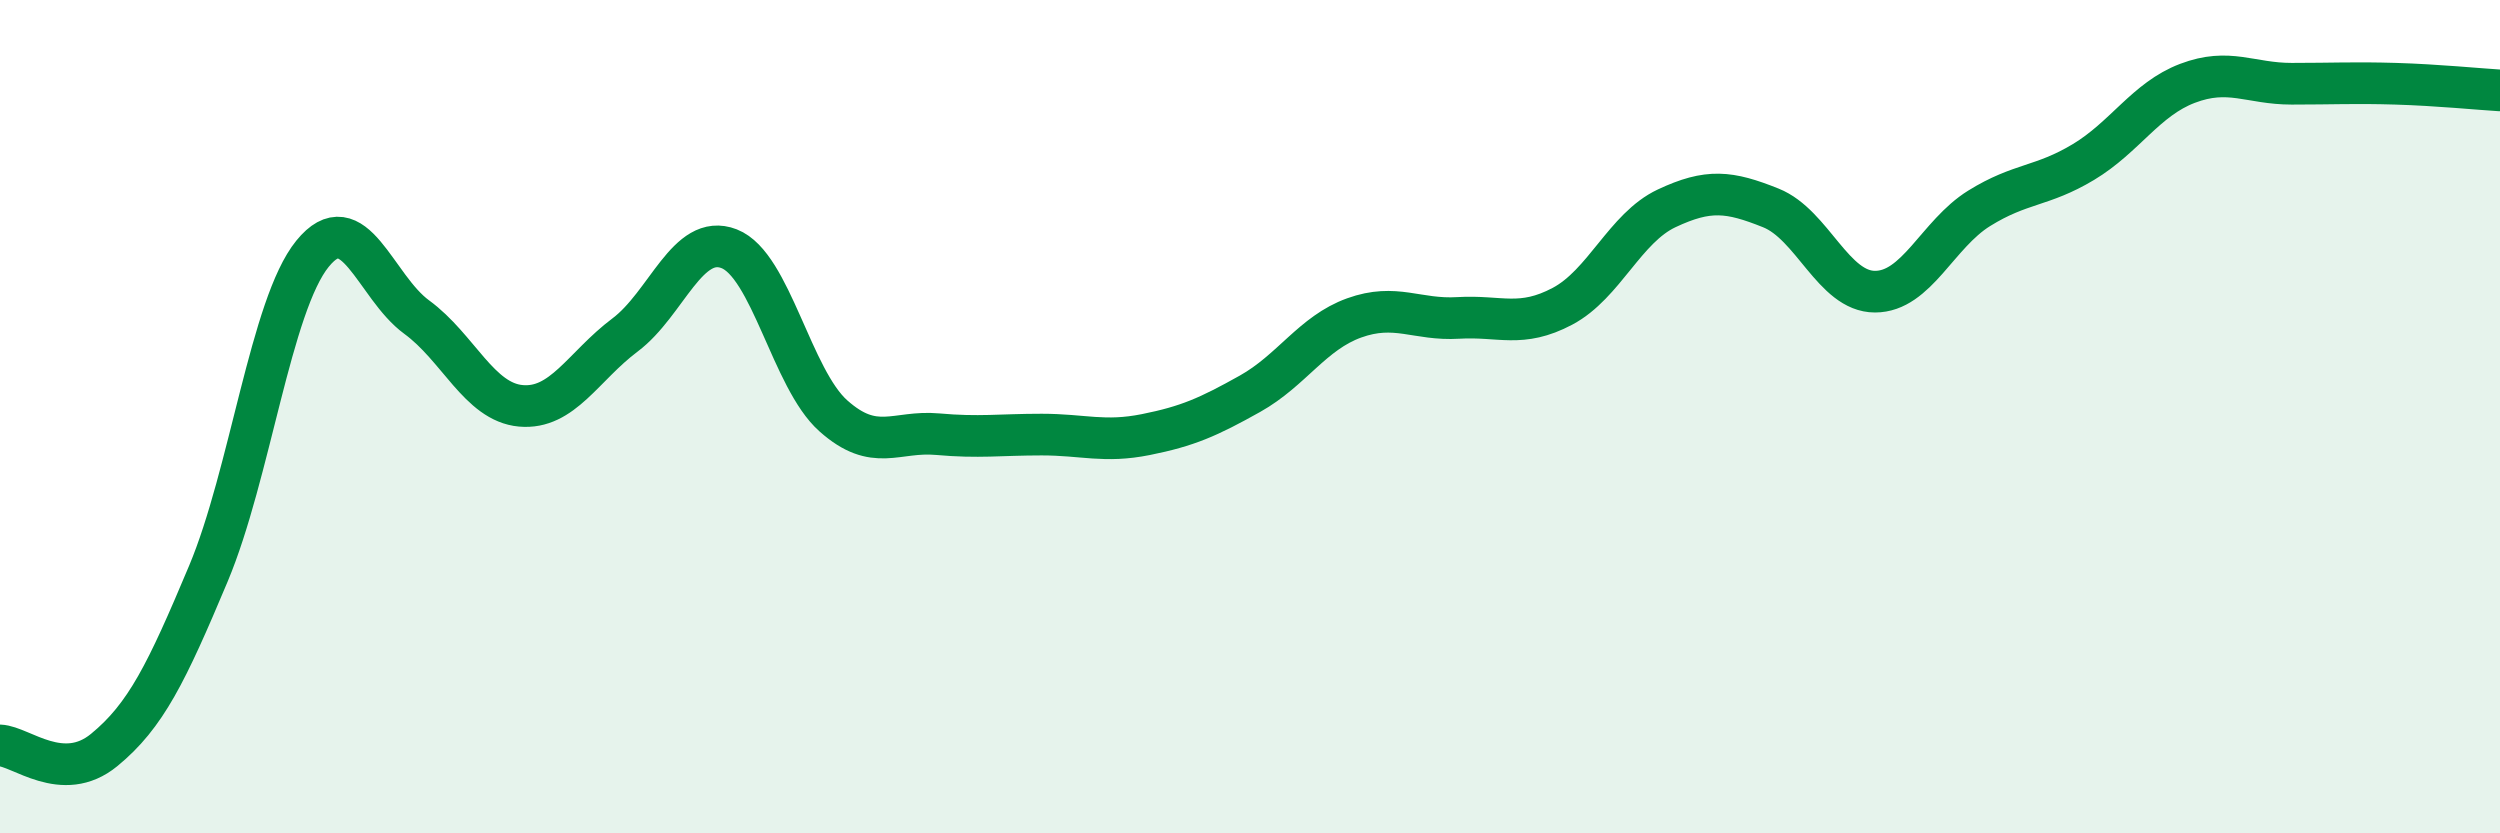 
    <svg width="60" height="20" viewBox="0 0 60 20" xmlns="http://www.w3.org/2000/svg">
      <path
        d="M 0,17.89 C 0.5,17.91 1.5,18.82 2.5,18 C 3.5,17.18 4,16.15 5,13.77 C 6,11.39 6.5,7.32 7.5,6.09 C 8.5,4.86 9,6.88 10,7.61 C 11,8.34 11.5,9.65 12.5,9.74 C 13.5,9.83 14,8.79 15,8.04 C 16,7.29 16.5,5.58 17.5,5.97 C 18.5,6.36 19,9.09 20,9.98 C 21,10.87 21.5,10.33 22.5,10.42 C 23.5,10.51 24,10.43 25,10.43 C 26,10.43 26.5,10.63 27.5,10.43 C 28.5,10.23 29,10.01 30,9.45 C 31,8.89 31.5,7.99 32.5,7.63 C 33.5,7.27 34,7.69 35,7.63 C 36,7.57 36.5,7.88 37.5,7.35 C 38.5,6.82 39,5.47 40,5 C 41,4.53 41.5,4.59 42.5,4.99 C 43.5,5.39 44,7 45,7 C 46,7 46.5,5.62 47.5,5 C 48.5,4.38 49,4.49 50,3.89 C 51,3.29 51.5,2.38 52.5,2 C 53.5,1.62 54,2.01 55,2.01 C 56,2.01 56.5,1.98 57.5,2.01 C 58.5,2.04 59.5,2.14 60,2.17L60 20L0 20Z"
        fill="#008740"
        opacity="0.1"
        stroke-linecap="round"
        stroke-linejoin="round"
      />
      <path
        d="M 0,17.89 C 0.5,17.91 1.5,18.82 2.5,18 C 3.5,17.18 4,16.15 5,13.77 C 6,11.39 6.5,7.32 7.5,6.09 C 8.5,4.86 9,6.88 10,7.61 C 11,8.34 11.5,9.65 12.5,9.74 C 13.5,9.83 14,8.79 15,8.04 C 16,7.29 16.5,5.58 17.5,5.97 C 18.5,6.36 19,9.09 20,9.98 C 21,10.87 21.5,10.33 22.5,10.42 C 23.5,10.51 24,10.43 25,10.43 C 26,10.43 26.5,10.63 27.5,10.43 C 28.5,10.23 29,10.01 30,9.45 C 31,8.89 31.5,7.99 32.5,7.63 C 33.5,7.27 34,7.69 35,7.63 C 36,7.57 36.5,7.88 37.5,7.35 C 38.5,6.82 39,5.47 40,5 C 41,4.53 41.5,4.59 42.5,4.99 C 43.5,5.39 44,7 45,7 C 46,7 46.5,5.62 47.5,5 C 48.5,4.38 49,4.49 50,3.89 C 51,3.29 51.5,2.38 52.5,2 C 53.5,1.62 54,2.01 55,2.01 C 56,2.01 56.5,1.98 57.5,2.01 C 58.5,2.04 59.5,2.14 60,2.17"
        stroke="#008740"
        stroke-width="1"
        fill="none"
        stroke-linecap="round"
        stroke-linejoin="round"
      />
    </svg>
  